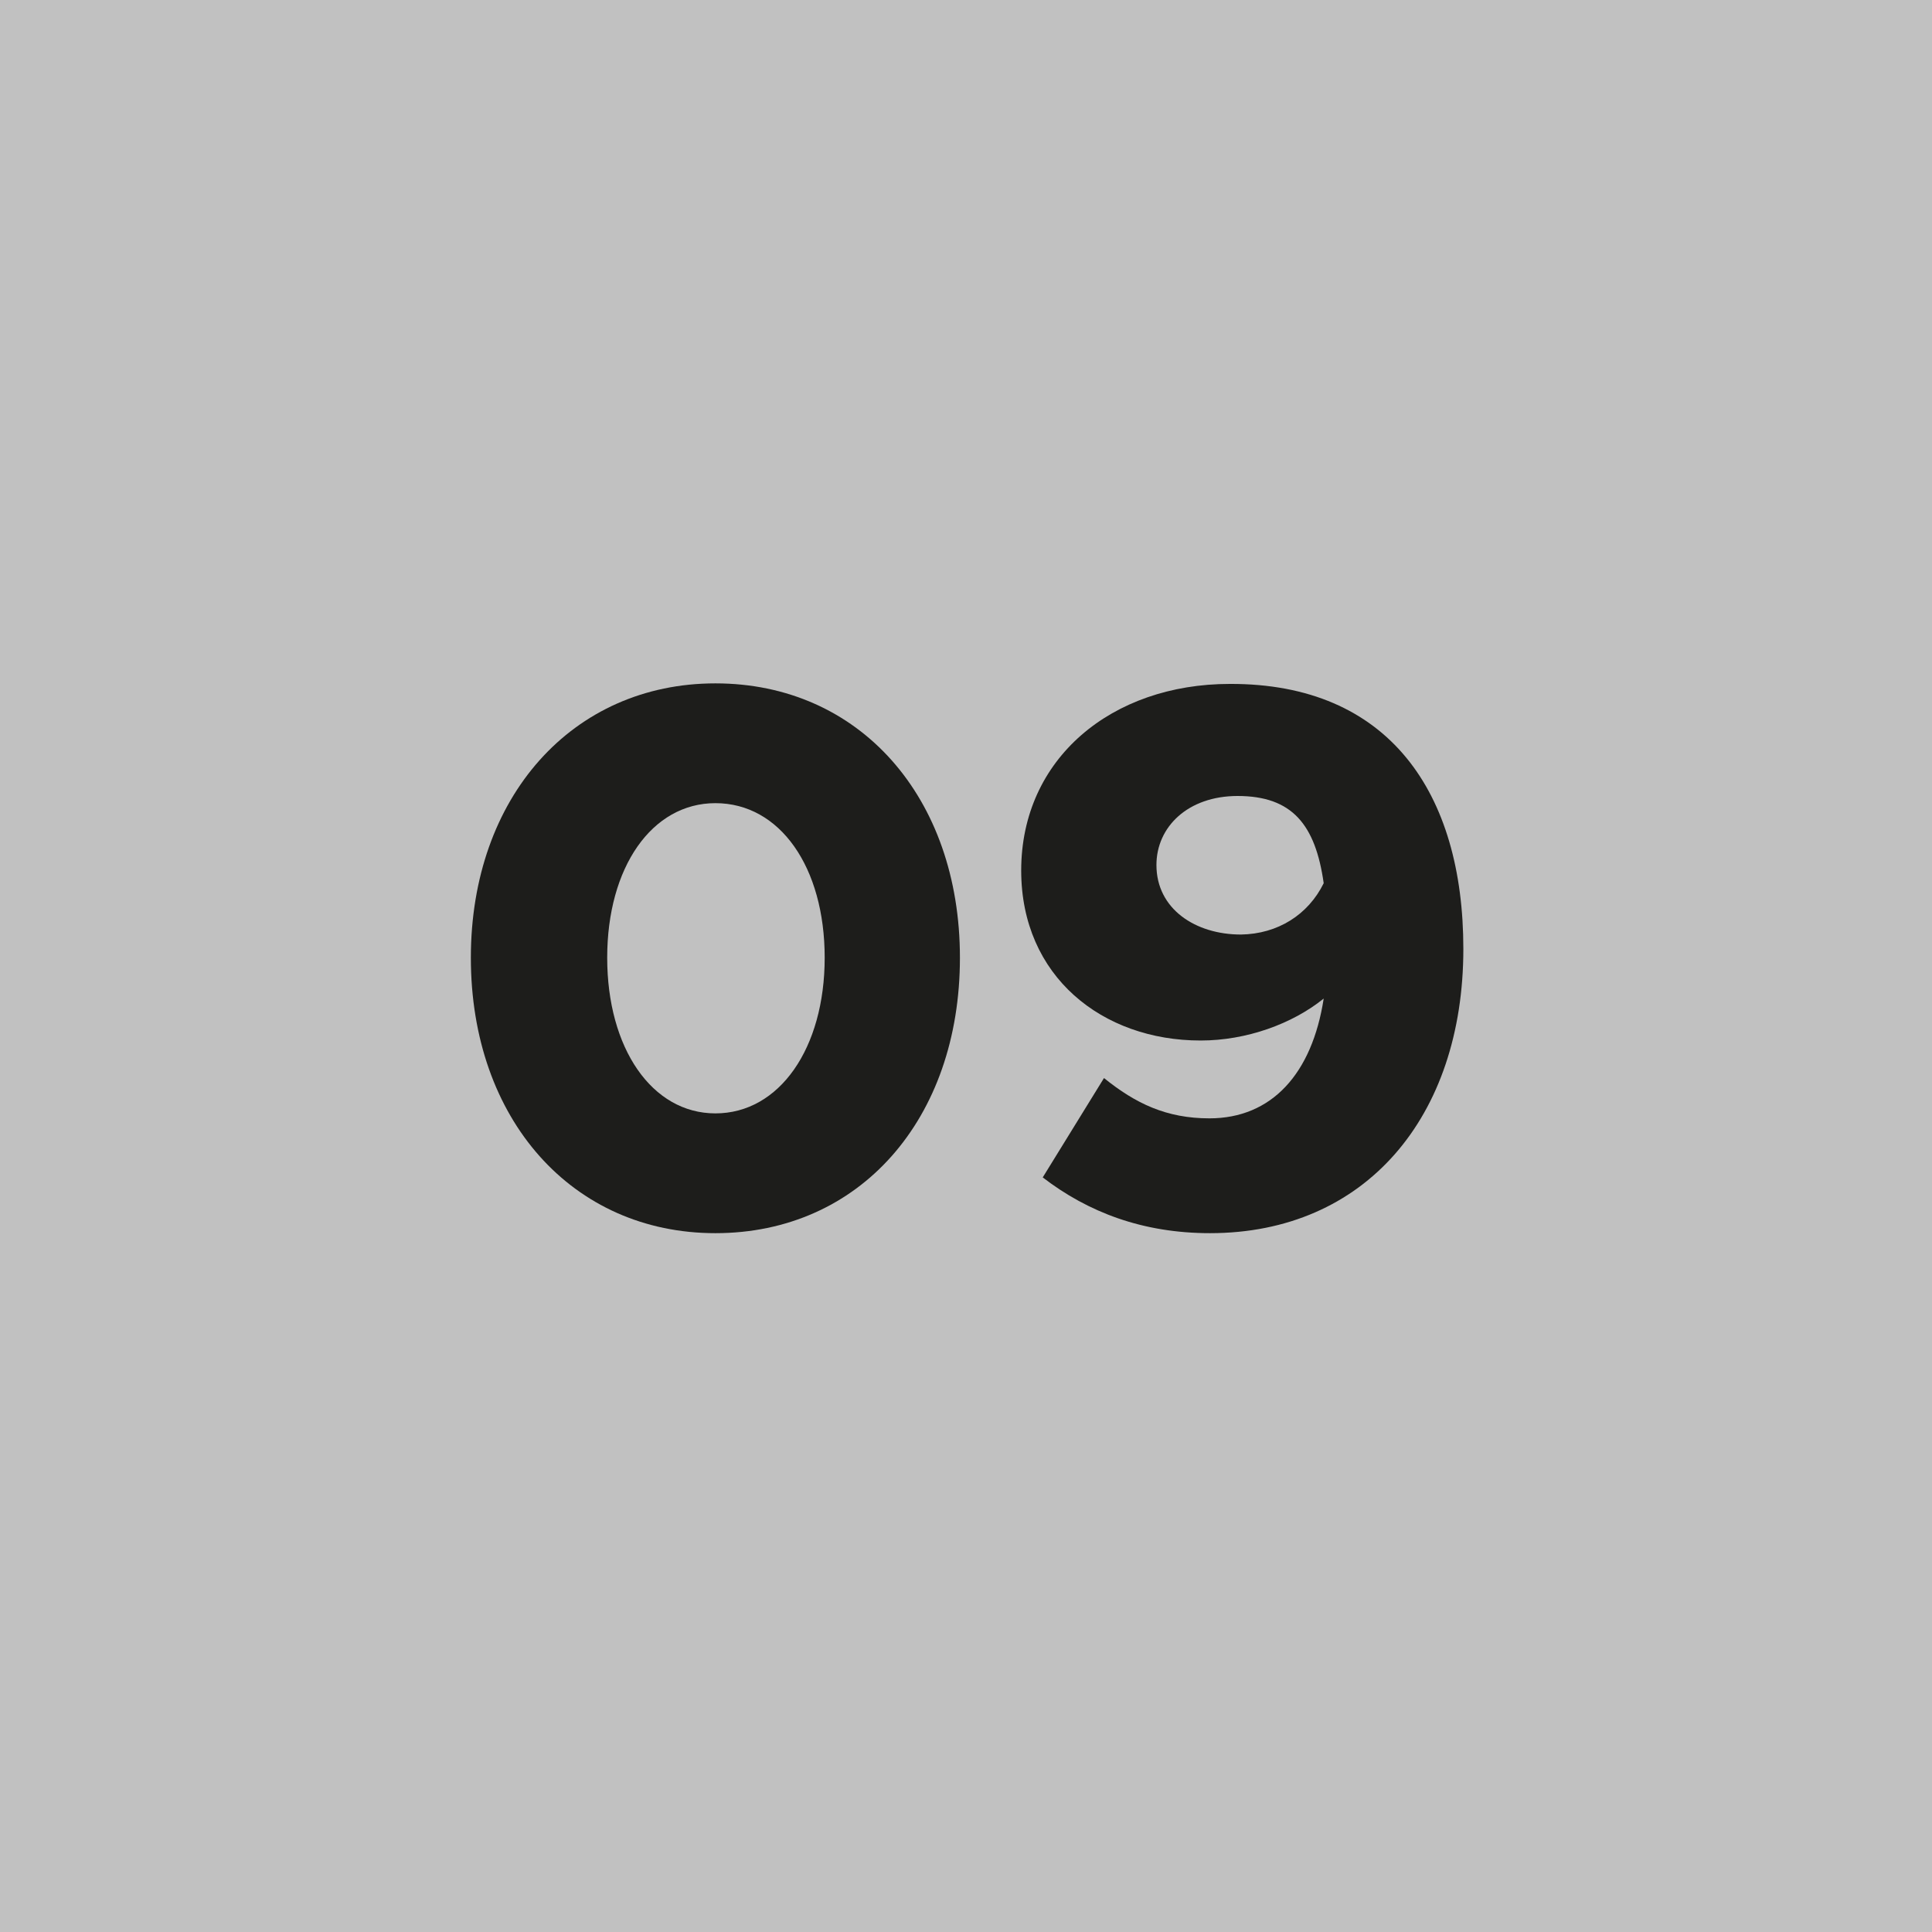 <!--?xml version="1.0" encoding="utf-8"?-->
<!-- Generator: Adobe Illustrator 27.5.0, SVG Export Plug-In . SVG Version: 6.00 Build 0)  -->
<svg xml:space="preserve" style="enable-background:new 0 0 35 35;" viewBox="0 0 35 35" y="0px" x="0px" xmlns:xlink="http://www.w3.org/1999/xlink" xmlns="http://www.w3.org/2000/svg" id="Ebene_1" version="1.1">
<style type="text/css">
	.st0{fill:#C1C1C1;}
	.st1{fill:#1D1D1B;}
</style>
<g id="_x30_9-grau">
	<rect height="35" width="35" class="st0"></rect>
	<g>
		<path d="M8.53,17.35c0-2.91,1.84-4.97,4.43-4.97c2.61,0,4.43,2.06,4.43,4.97c0,2.93-1.82,4.99-4.43,4.99
			C10.37,22.34,8.53,20.28,8.53,17.35z M14.94,17.35c0-1.64-0.81-2.8-1.98-2.8c-1.15,0-1.96,1.16-1.96,2.8s0.81,2.82,1.96,2.82
			C14.12,20.17,14.94,18.99,14.94,17.35z" class="st1"></path>
		<path d="M26.51,17.19c0,3.05-1.78,5.15-4.59,5.15c-1.22,0-2.21-0.38-3.03-1.01l1.11-1.8
			c0.57,0.46,1.13,0.73,1.91,0.73c1.13,0,1.86-0.81,2.07-2.17c-0.57,0.46-1.4,0.76-2.23,0.76c-1.78,0-3.25-1.16-3.25-3.08
			c0-2.03,1.64-3.38,3.78-3.38C25.16,12.38,26.51,14.36,26.51,17.19z M23.98,16c-0.15-1.06-0.57-1.58-1.56-1.58
			c-0.9,0-1.47,0.56-1.47,1.25c0,0.8,0.71,1.26,1.53,1.26C23.15,16.92,23.7,16.57,23.98,16z" class="st1"></path>
	</g>
</g>
</svg>
